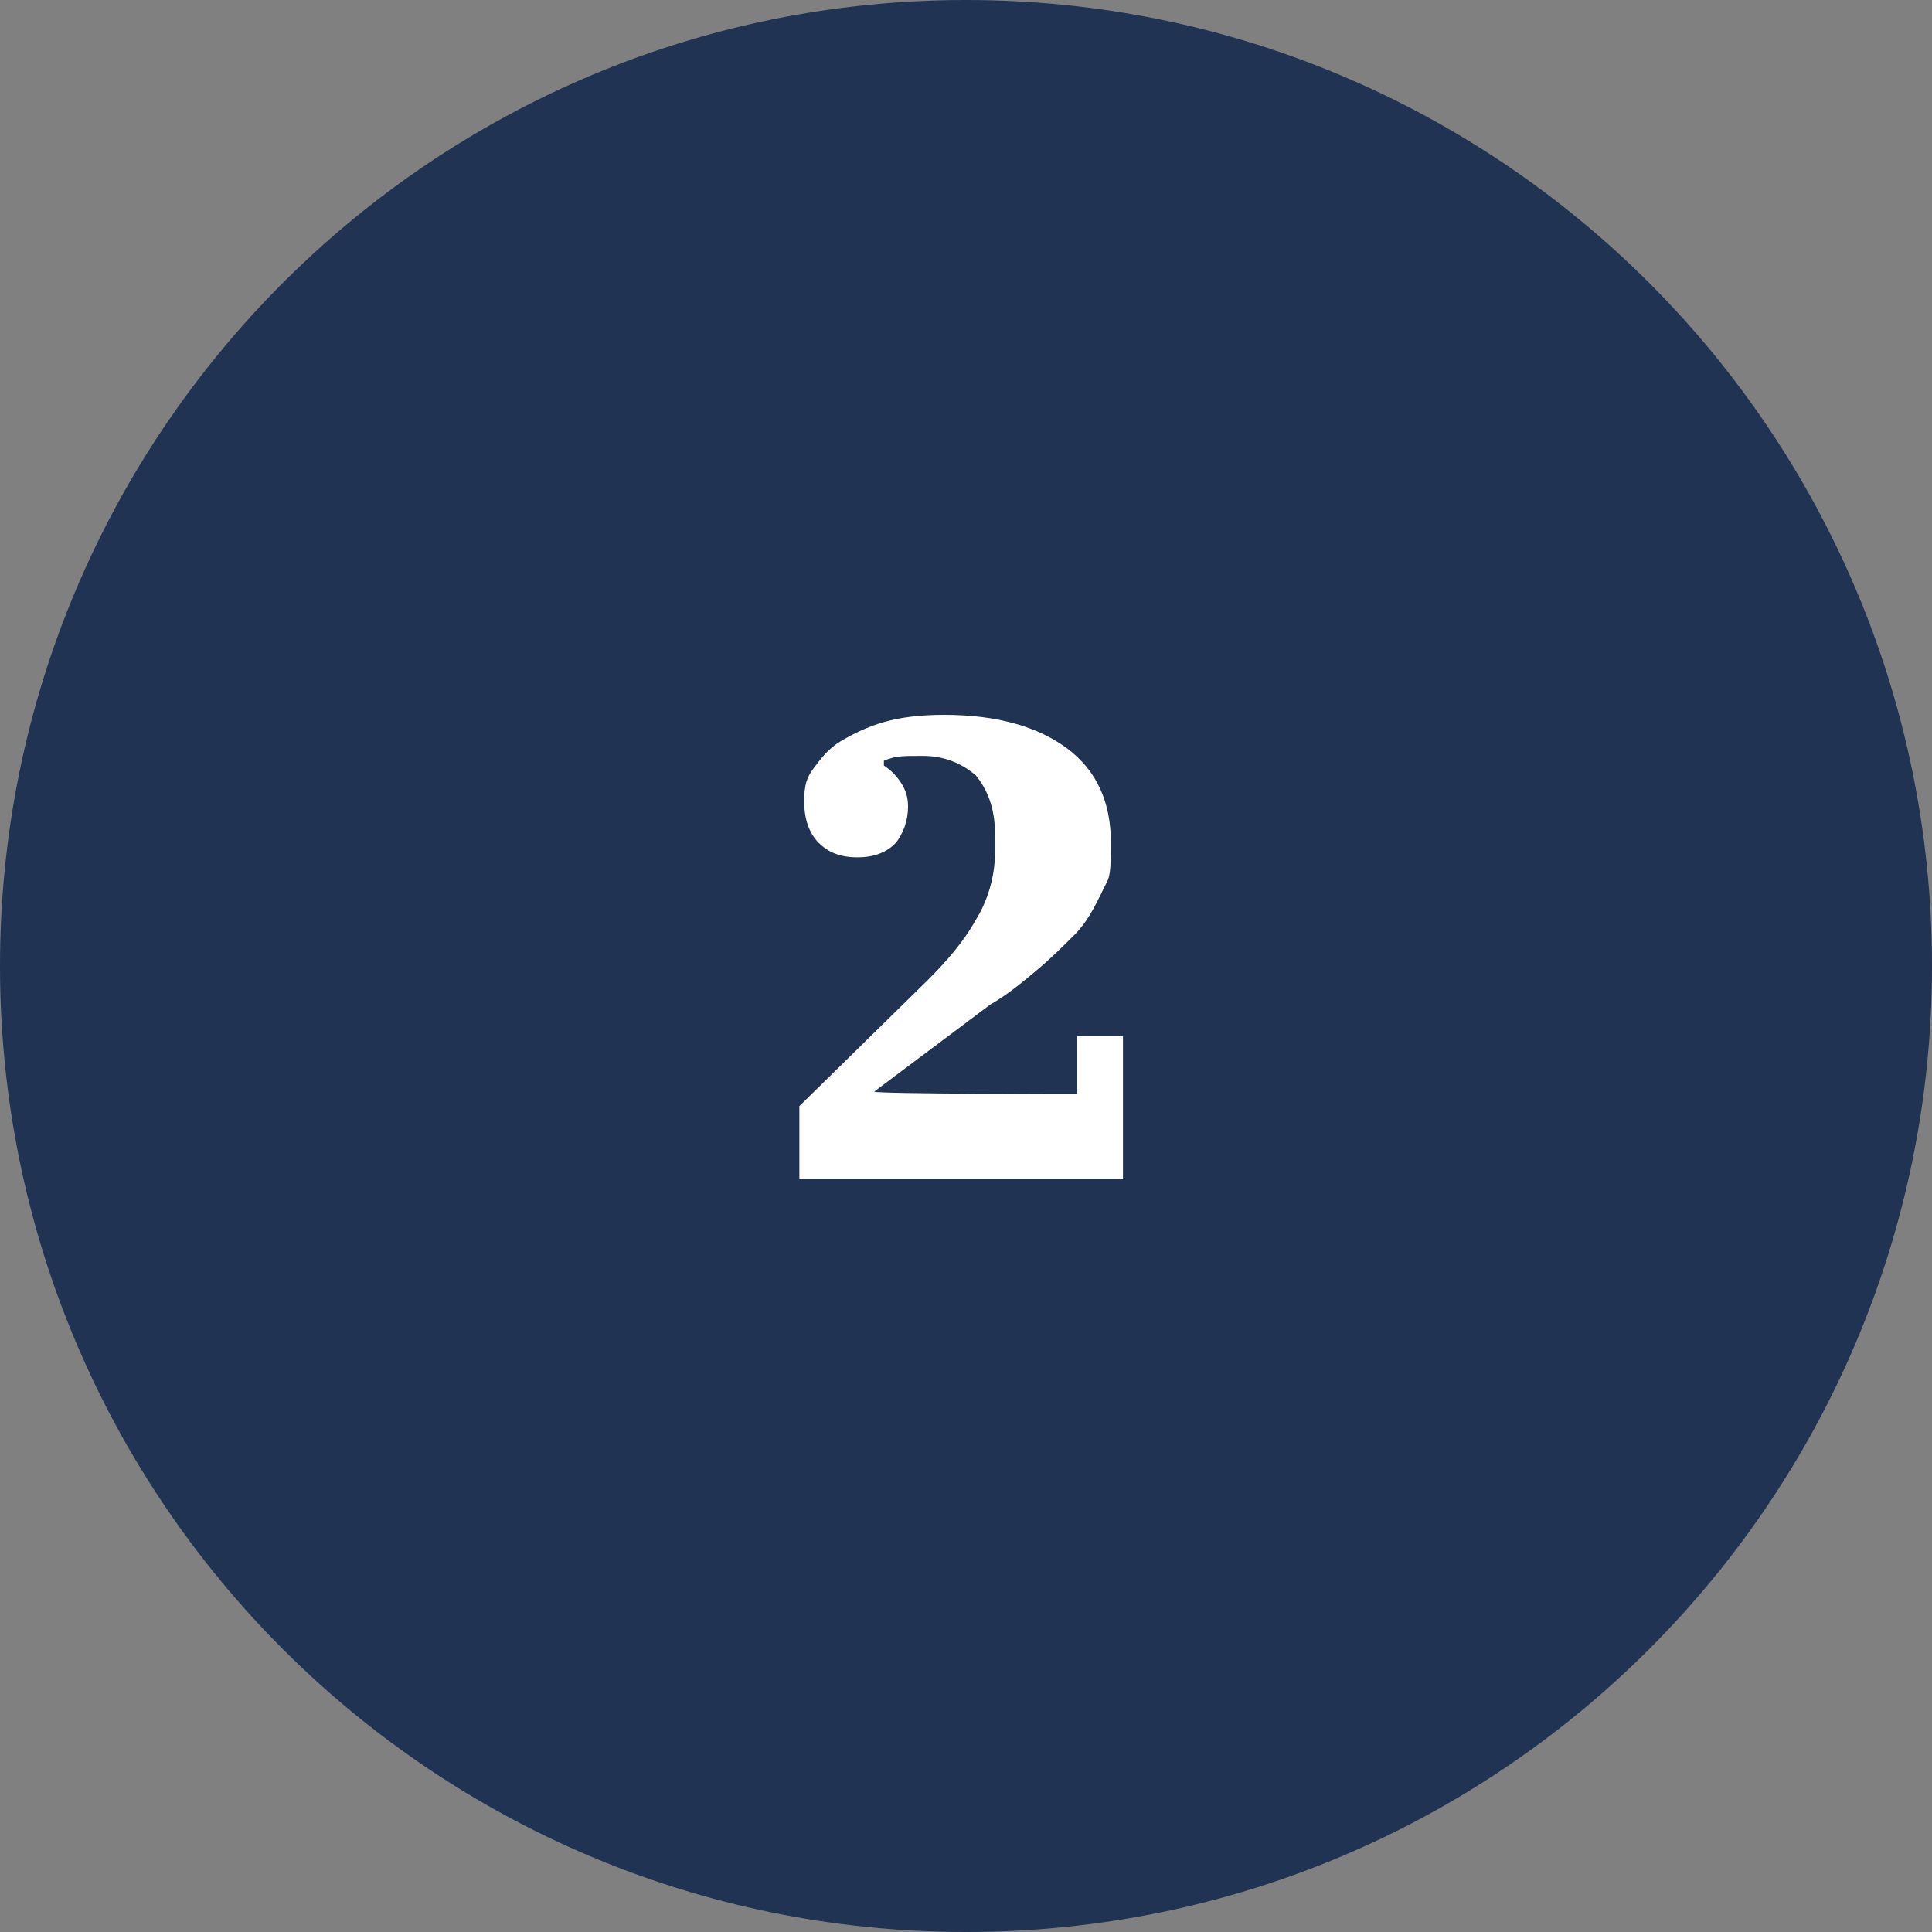 <?xml version="1.0" encoding="UTF-8"?>
<svg xmlns="http://www.w3.org/2000/svg" id="Guides" version="1.1" viewBox="0 0 80 80" width="80" height="80" x="0" y="0">
  <rect x="0" y="0" width="80" height="80" fill="#808080" stroke="none"/>
  <!-- Generator: Adobe Illustrator 29.2.1, SVG Export Plug-In . SVG Version: 2.1.0 Build 116)  -->
  <defs>
    <style>
      .st0 {
        fill: #203352;
      }

      .st1 {
        fill: #fff;
      }
    </style>
  </defs>
  <path class="st0" d="M40,80c22.1,0,40-17.9,40-40S62.1,0,40,0,0,17.9,0,40s17.9,40,40,40"/>
  <path class="st1" d="M33,45.9l5.4-5.3c.8-.8,1.5-1.6,2-2.5.5-.8.8-1.8.8-2.8v-.8c0-1-.3-1.8-.8-2.4-.6-.5-1.3-.8-2.2-.8s-1.1,0-1.6.2v.2c.3.2.5.4.7.7.2.3.3.6.3,1,0,.6-.2,1.1-.5,1.5-.4.4-.9.6-1.6.6s-1.2-.2-1.6-.6c-.4-.4-.6-1-.6-1.7s.1-1,.4-1.4c.3-.4.6-.8,1.1-1.1.5-.3,1.1-.6,1.8-.8.7-.2,1.5-.3,2.5-.3,2.2,0,3.9.5,5.1,1.4s1.8,2.2,1.8,3.9-.1,1.4-.4,2.1c-.3.6-.6,1.2-1.1,1.7-.5.5-1,1-1.6,1.5-.6.5-1.2,1-1.9,1.4l-4.8,3.6h0c0,.1,8.4.1,8.4.1v-2.4h1.9v5.9h-13.4v-3Z"/>
</svg>
